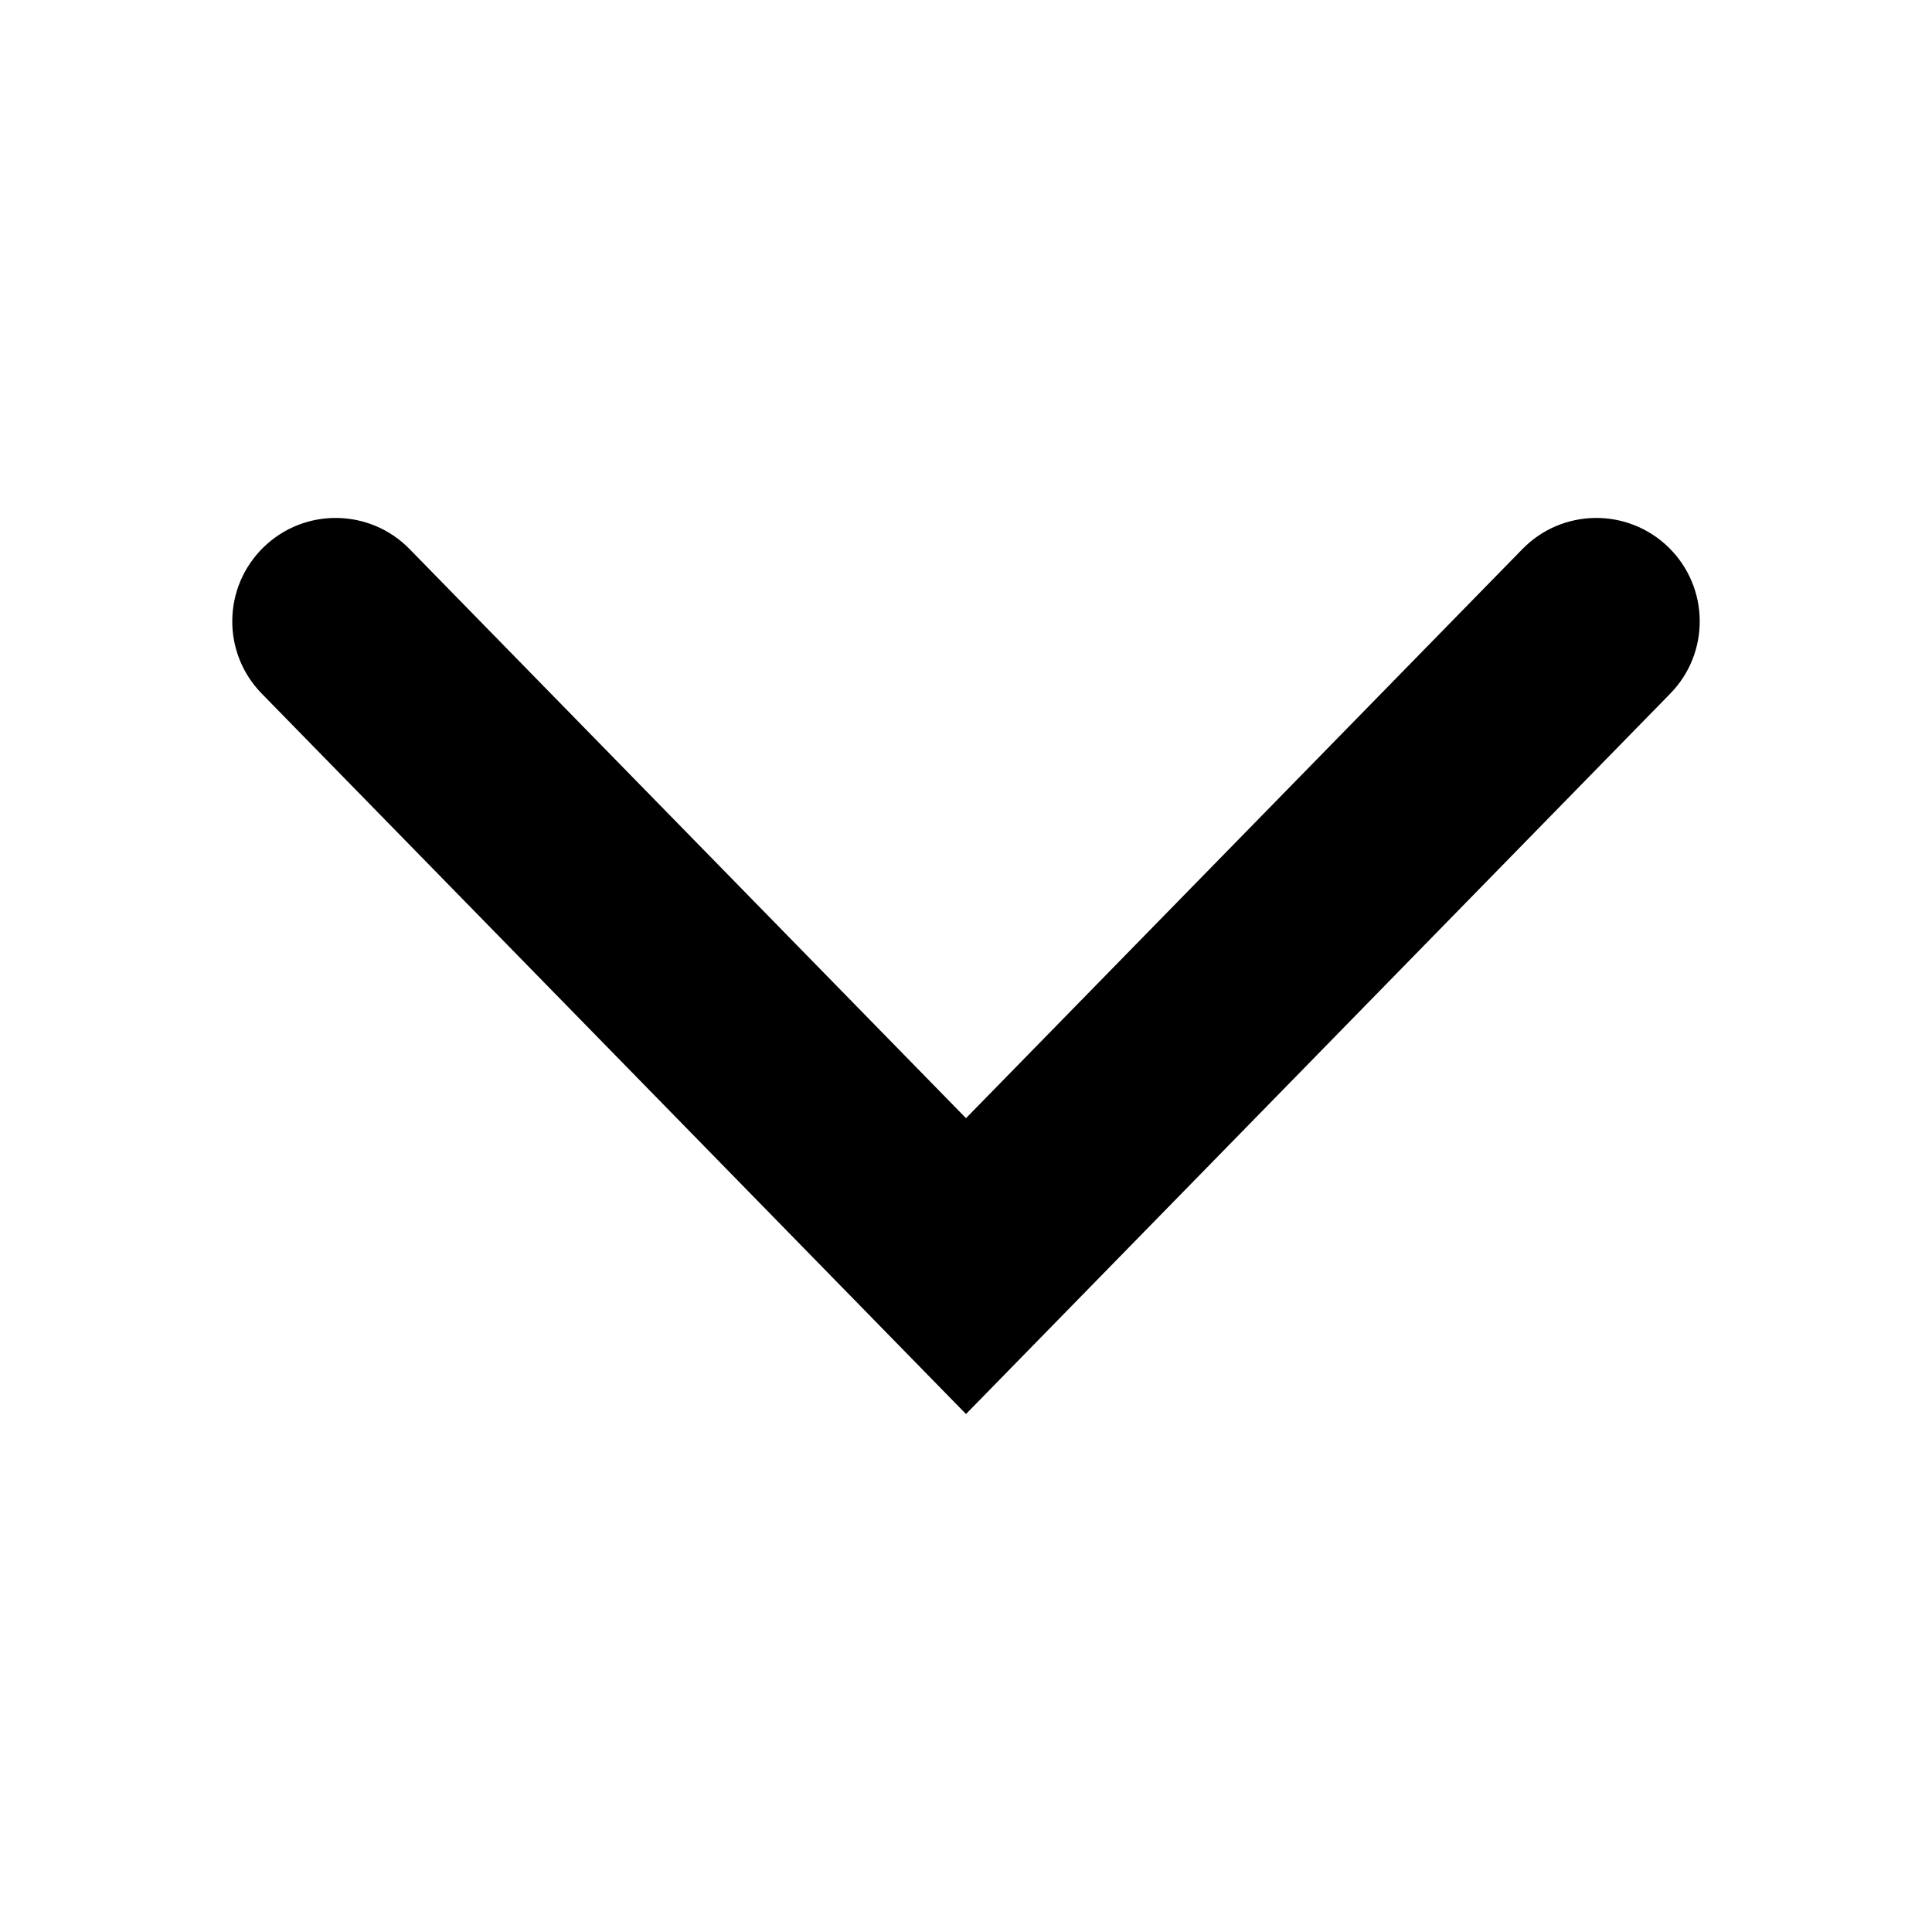 <?xml version="1.0" encoding="utf-8"?>
<!-- Generator: Adobe Illustrator 16.0.0, SVG Export Plug-In . SVG Version: 6.00 Build 0)  -->
<!DOCTYPE svg PUBLIC "-//W3C//DTD SVG 1.1//EN" "http://www.w3.org/Graphics/SVG/1.1/DTD/svg11.dtd">
<svg version="1.1" id="レイヤー_1" xmlns="http://www.w3.org/2000/svg" xmlns:xlink="http://www.w3.org/1999/xlink" x="0px"
	 y="0px" width="30px" height="30px" viewBox="0 0 30 30" enable-background="new 0 0 30 30" xml:space="preserve">
<path d="M15,21.957L4.064,10.77C3.444,10.136,3.456,9.12,4.09,8.5c0.634-0.62,1.651-0.608,2.27,0.026L15,17.363l8.64-8.837
	C24.259,7.892,25.275,7.88,25.91,8.5c0.634,0.62,0.646,1.636,0.026,2.27L15,21.957z"/>
</svg>
